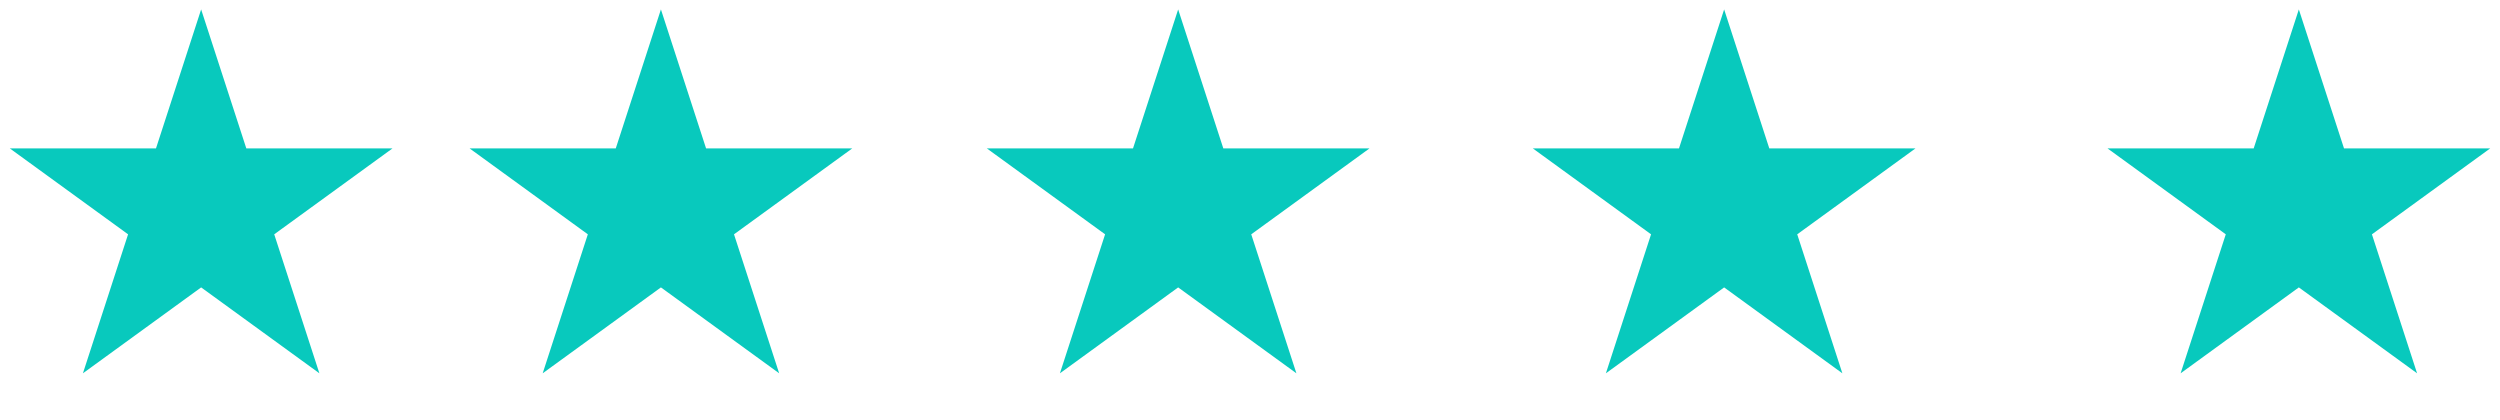 <svg width="125" height="21" viewBox="0 0 125 21" fill="none" xmlns="http://www.w3.org/2000/svg">
<path d="M10.057 0.471L12.316 7.421H19.623L13.711 11.716L15.969 18.665L10.057 14.37L4.146 18.665L6.404 11.716L0.492 7.421H7.799L10.057 0.471Z" fill="#08C9BD"/>
<path d="M33.046 0.471L35.304 7.421H42.611L36.7 11.716L38.958 18.665L33.046 14.37L27.134 18.665L29.392 11.716L23.481 7.421H30.788L33.046 0.471Z" fill="#08C9BD"/>
<path d="M58.908 0.471L61.166 7.421H68.473L62.562 11.716L64.82 18.665L58.908 14.37L52.996 18.665L55.255 11.716L49.343 7.421H56.65L58.908 0.471Z" fill="#08C9BD"/>
<path d="M86.207 0.471L88.465 7.421H95.772L89.861 11.716L92.118 18.665L86.207 14.37L80.295 18.665L82.553 11.716L76.642 7.421H83.949L86.207 0.471Z" fill="#08C9BD"/>
<path d="M114.942 0.471L117.201 7.421H124.508L118.596 11.716L120.854 18.665L114.942 14.37L109.031 18.665L111.289 11.716L105.377 7.421H112.684L114.942 0.471Z" fill="#08C9BD"/>
</svg>
